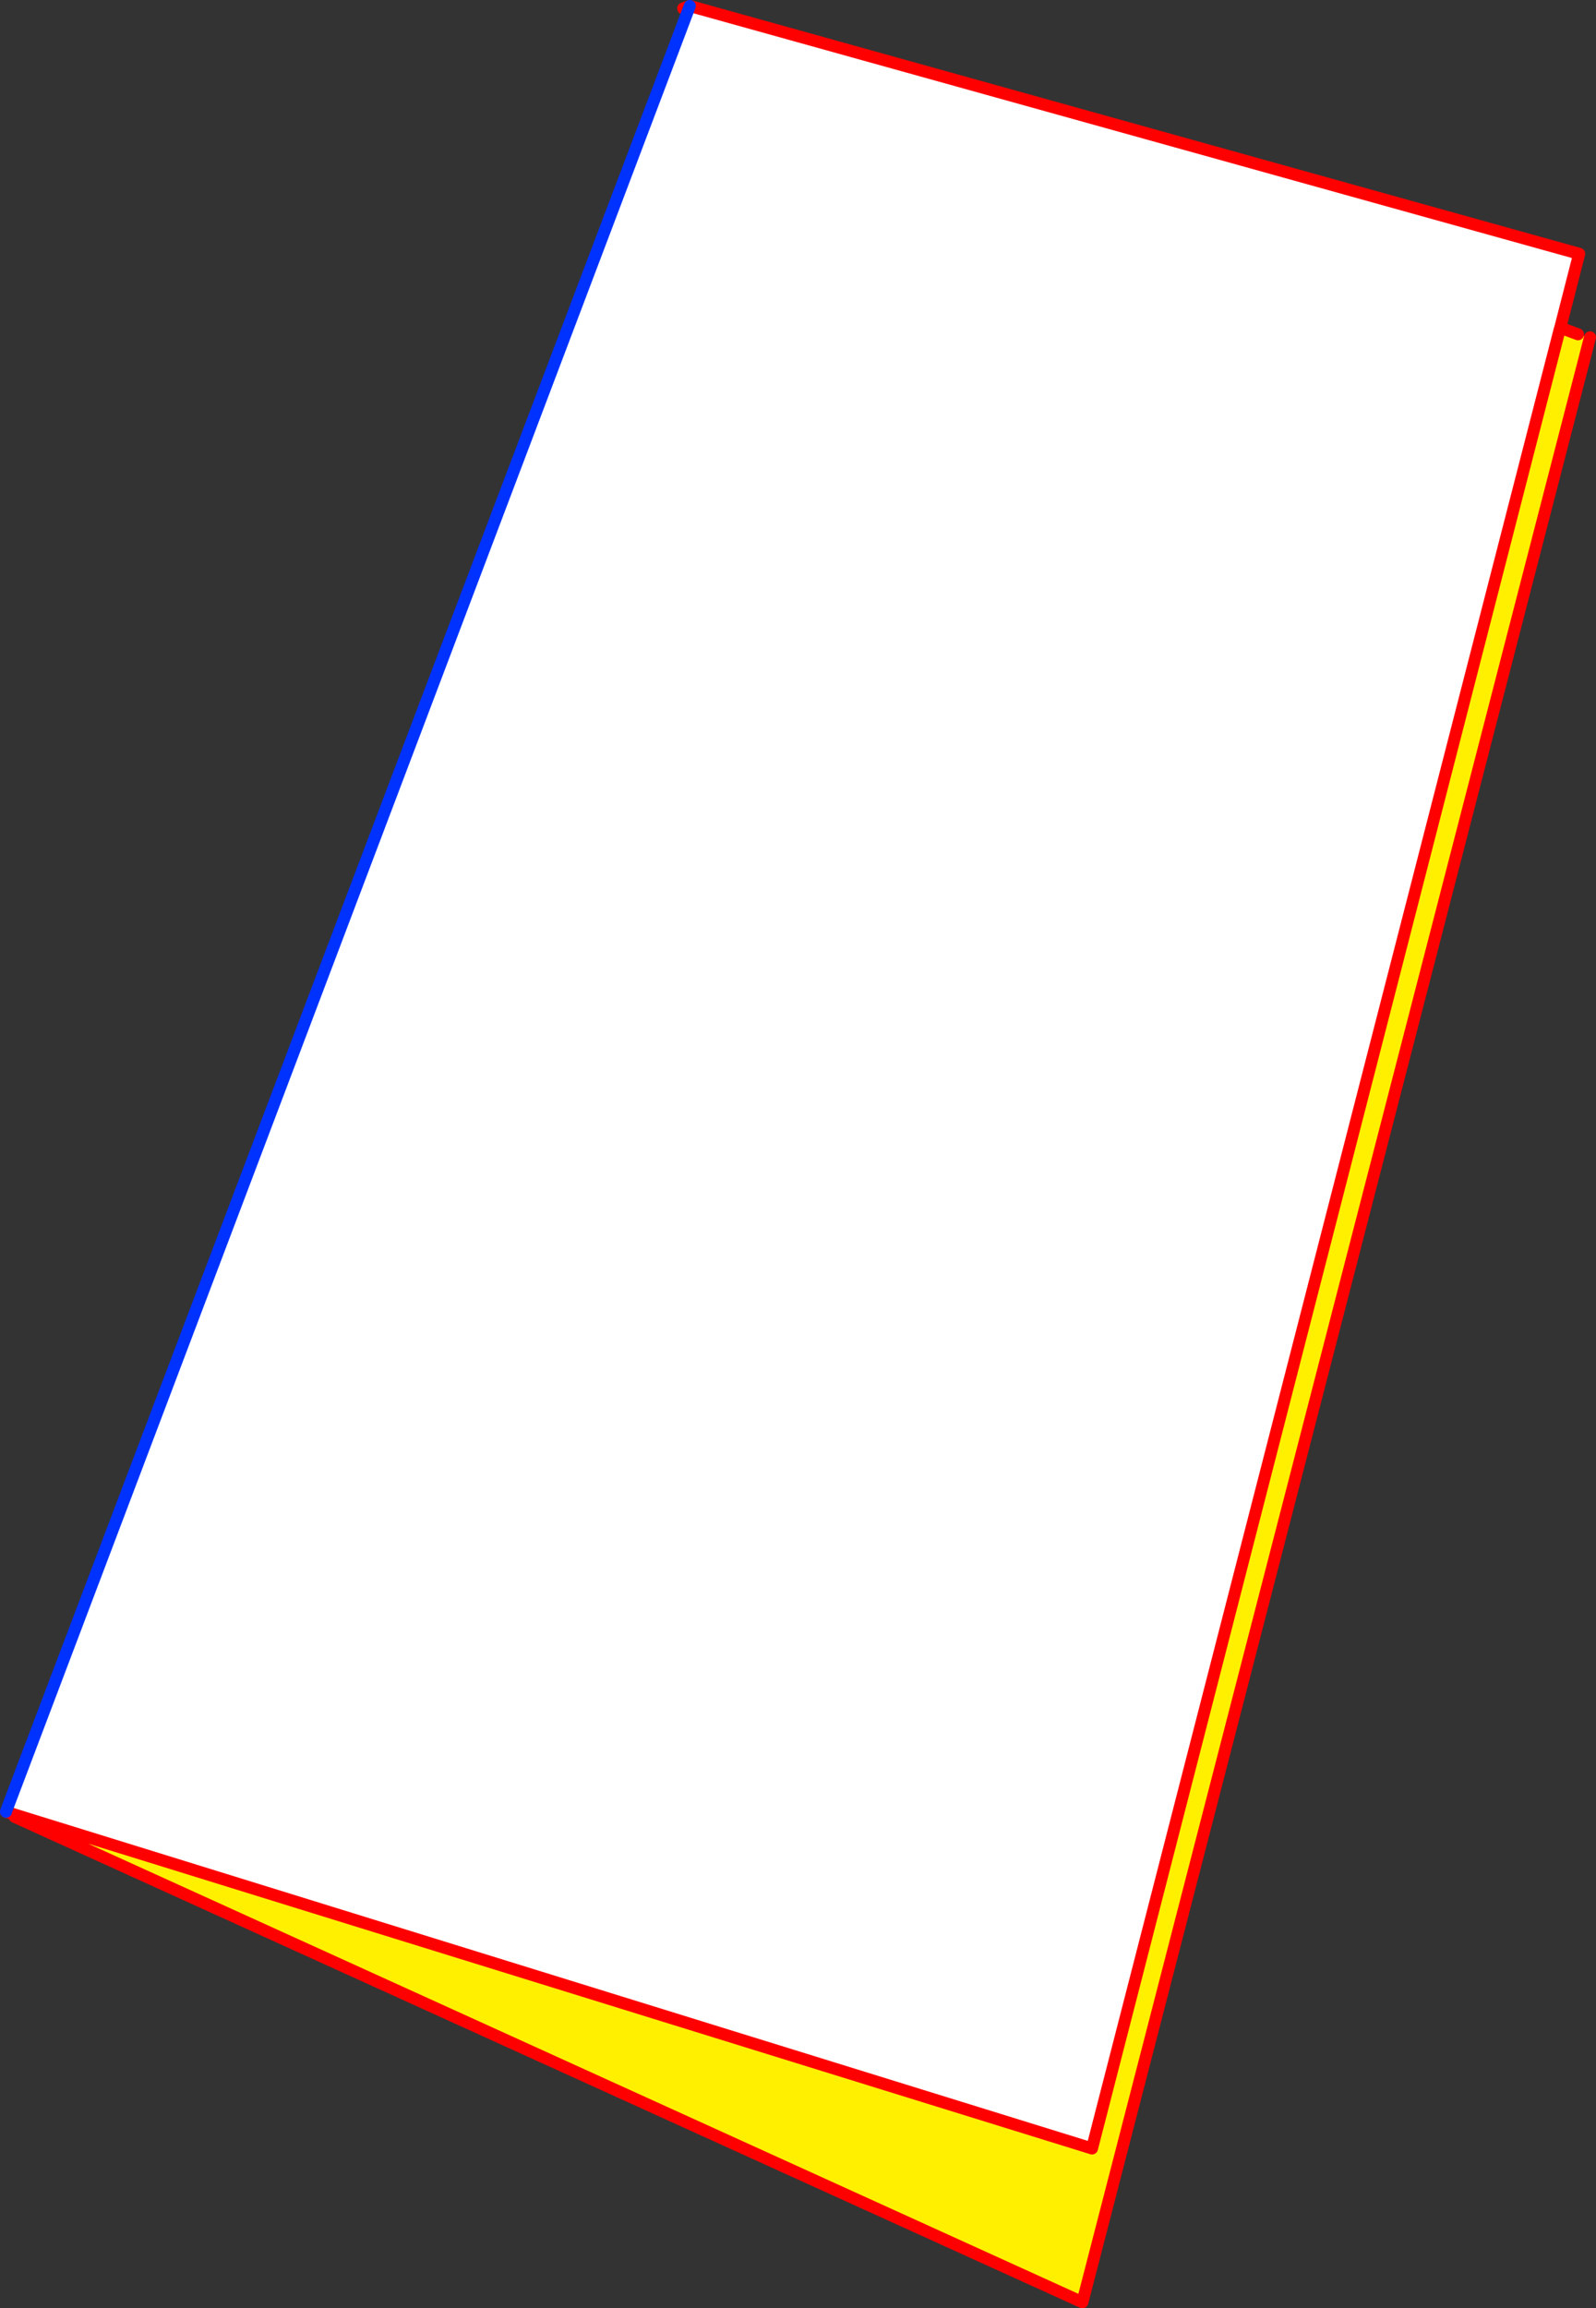 <?xml version="1.0" encoding="UTF-8" standalone="no"?>
<svg xmlns:xlink="http://www.w3.org/1999/xlink" height="384.25px" width="265.85px" xmlns="http://www.w3.org/2000/svg">
  <rect width="100%" height="100%" fill="#333333" stroke="none"/>
  <g transform="matrix(1.0, 0.0, 0.0, 1.0, -280.1, -117.4)">
    <path d="M542.95 173.05 L539.9 172.25 462.0 475.05 282.65 419.5 281.1 418.95 395.0 118.4 543.15 159.65 540.0 171.95 542.95 173.05 M539.9 172.25 L540.0 171.95 539.9 172.25" fill="#ffffff" fill-rule="evenodd" stroke="none"/>
    <path d="M539.9 172.25 L542.95 173.05 544.95 173.55 460.4 500.65 282.55 419.85 282.65 419.5 462.0 475.05 539.9 172.25" fill="#fff000" fill-rule="evenodd" stroke="none"/>
    <path d="M539.9 172.25 L462.0 475.05 282.65 419.5 281.1 419.0 M282.55 419.85 L460.4 500.65 544.95 173.55 M542.95 173.05 L540.0 171.95 539.9 172.25 M395.0 118.4 L543.15 159.65 540.0 171.95 M395.0 118.4 L393.9 118.8" fill="none" stroke="#ff0000" stroke-linecap="round" stroke-linejoin="round" stroke-width="2.0"/>
    <path d="M281.1 419.0 L281.1 418.95 395.0 118.4" fill="none" stroke="#0032ff" stroke-linecap="round" stroke-linejoin="round" stroke-width="2.0"/>
  </g>
</svg>
